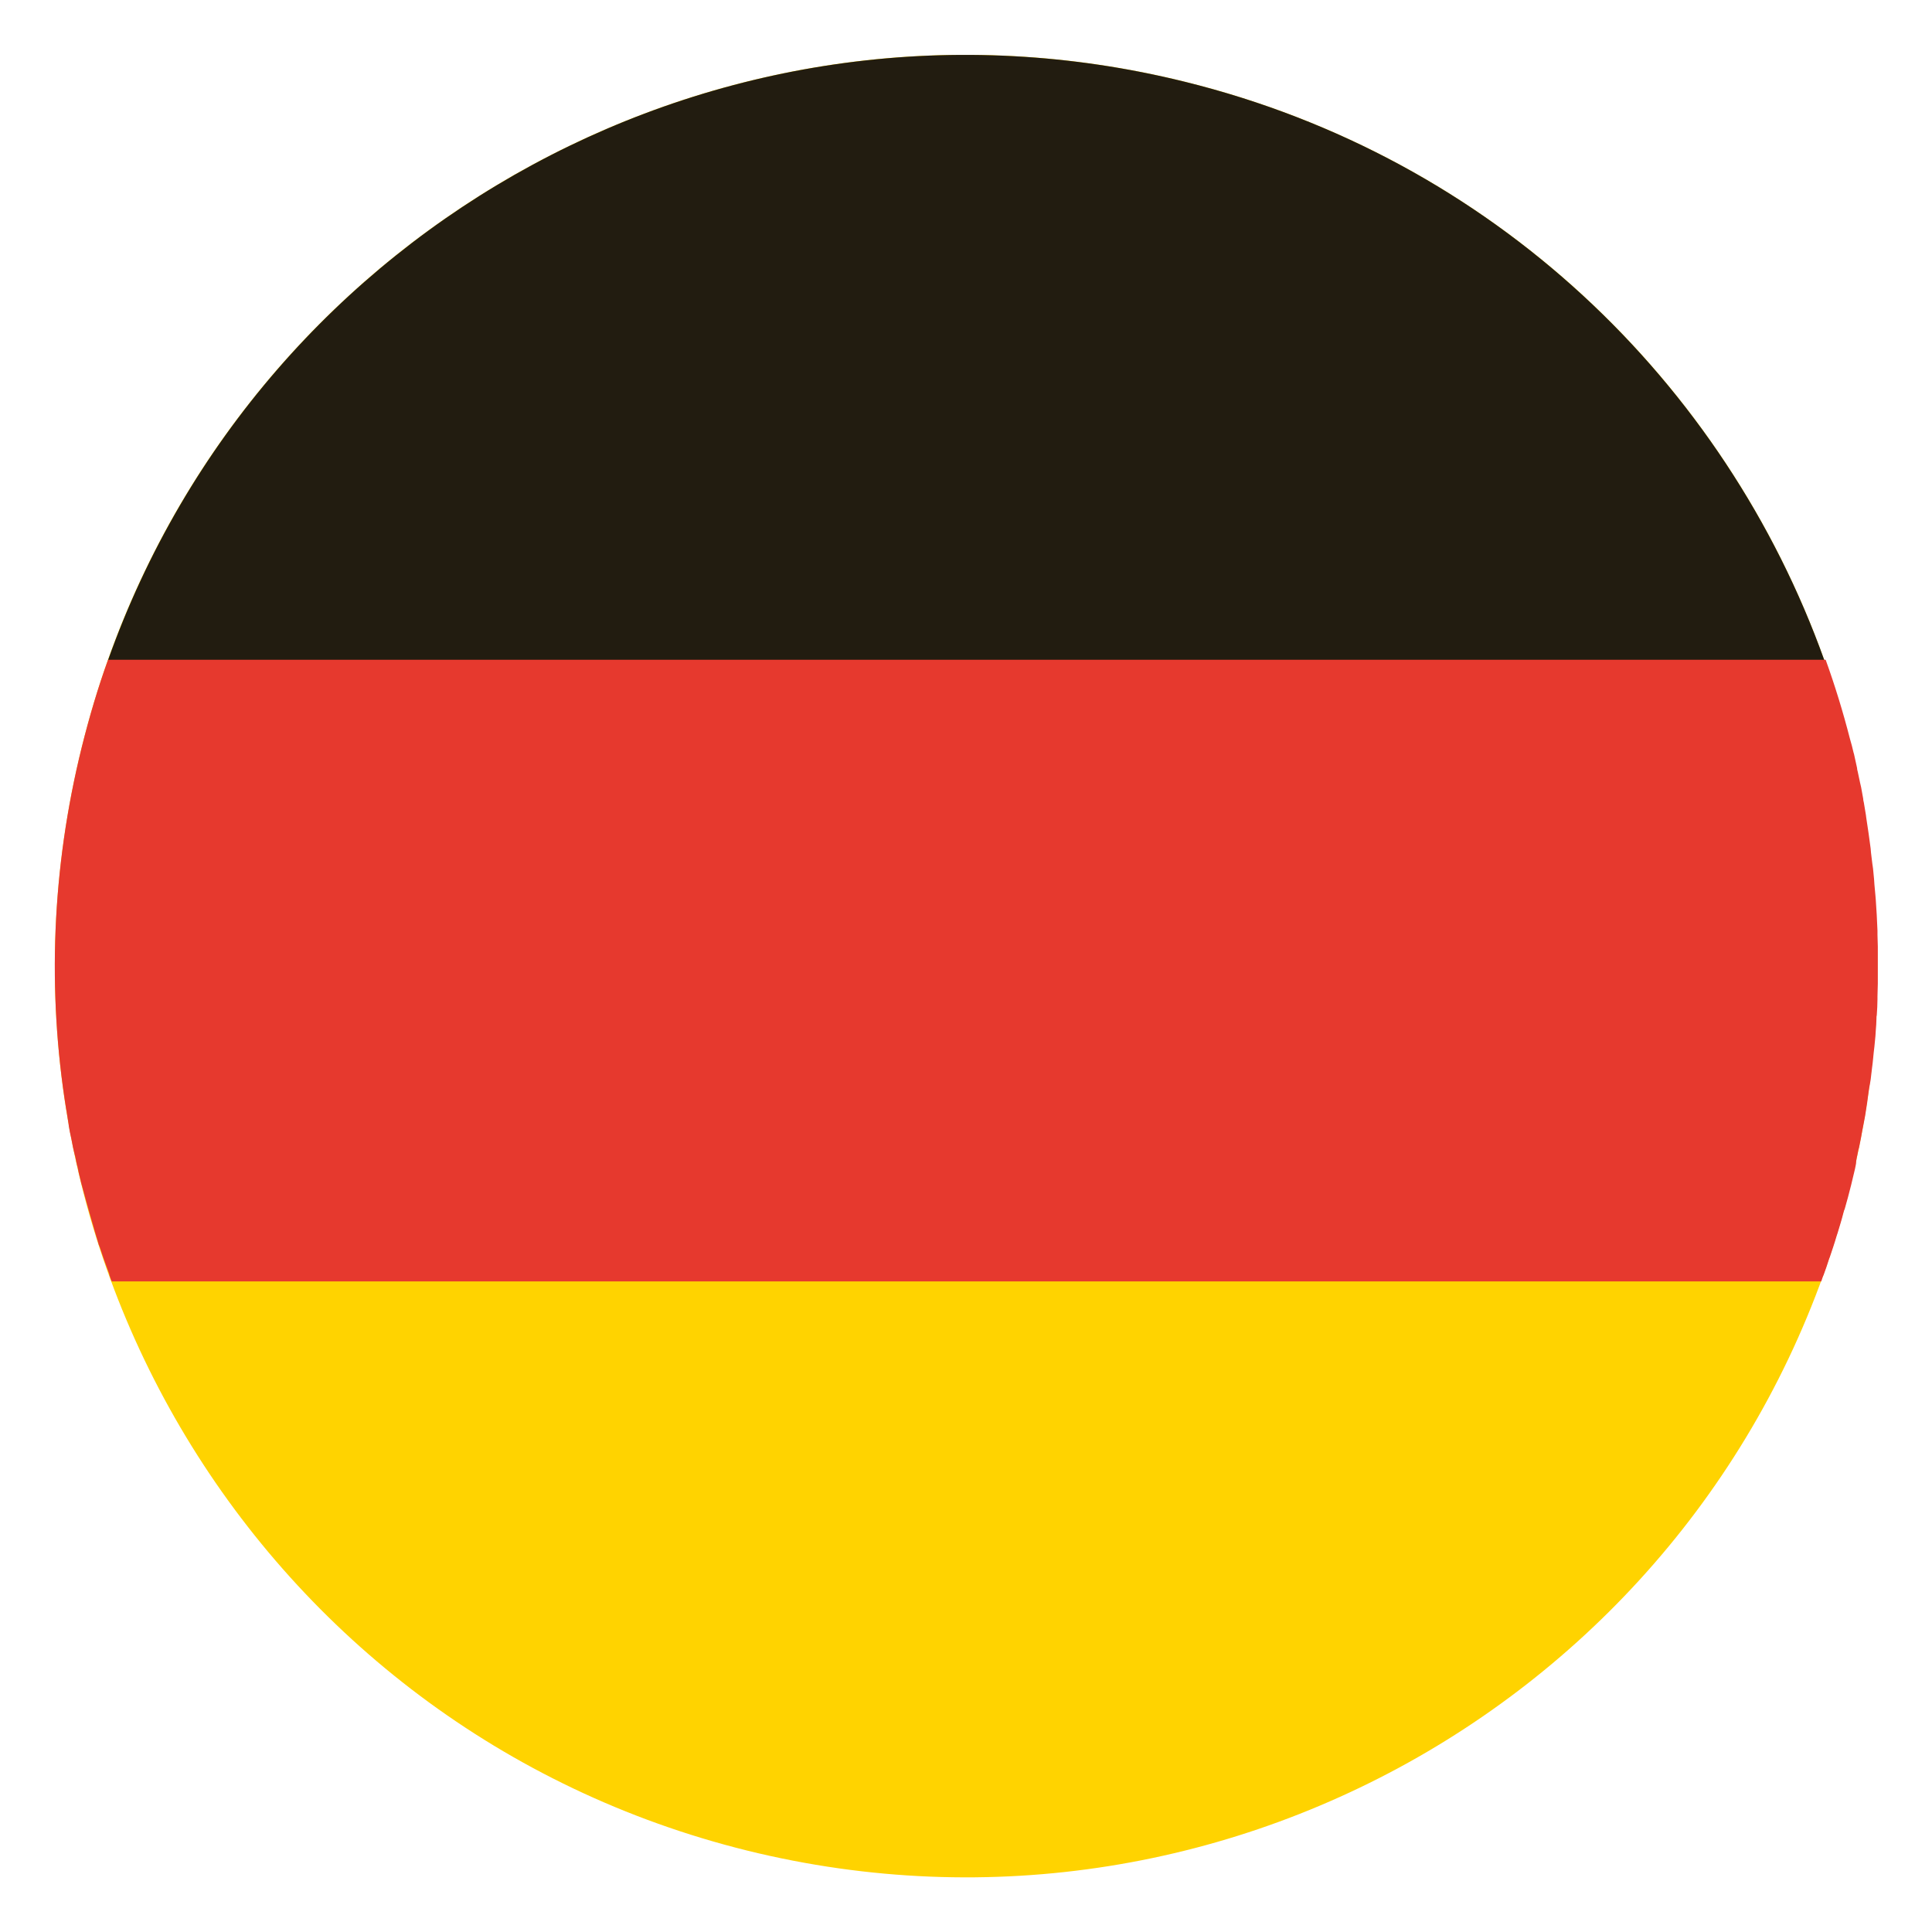 <?xml version="1.0" encoding="utf-8"?>
<!-- Generator: Adobe Illustrator 24.0.1, SVG Export Plug-In . SVG Version: 6.00 Build 0)  -->
<svg version="1.1" id="Capa_1" xmlns="http://www.w3.org/2000/svg" xmlns:xlink="http://www.w3.org/1999/xlink" x="0px" y="0px"
	 viewBox="0 0 566.9 566.9" style="enable-background:new 0 0 566.9 566.9;" xml:space="preserve">
<style type="text/css">
	.st0{fill:#00A19A;}
	.st1{fill:url(#SVGID_1_);}
	.st2{fill:url(#SVGID_2_);}
	.st3{fill:url(#SVGID_3_);}
	.st4{clip-path:url(#SVGID_5_);fill:url(#SVGID_6_);}
	.st5{fill:#24356B;}
	.st6{fill:#F5F1EE;}
	.st7{fill:#E52A18;}
	.st8{fill:#333A63;}
	.st9{fill:url(#SVGID_7_);}
	.st10{fill:#1DA662;}
	.st11{fill:url(#SVGID_8_);}
	.st12{fill:#FFD300;}
	.st13{fill:url(#SVGID_9_);}
	.st14{fill:url(#SVGID_10_);}
	.st15{fill:#FFFFFF;}
	.st16{fill:url(#SVGID_11_);}
	.st17{fill:#F6F6F6;}
	.st18{fill:#009B3E;}
	.st19{fill:#FCBD1B;}
	.st20{fill:url(#SVGID_12_);}
	.st21{fill:#0092D4;}
	.st22{fill:url(#SVGID_13_);}
	.st23{fill:#0069B4;}
	.st24{fill:url(#SVGID_14_);}
	.st25{fill:#3A3938;}
	.st26{fill:url(#SVGID_15_);}
	.st27{fill:url(#SVGID_16_);}
	.st28{fill:url(#SVGID_17_);}
	.st29{fill:#1C272C;}
	.st30{fill:url(#SVGID_18_);}
	.st31{fill:#FFE143;}
	.st32{fill:#424241;}
	.st33{fill:url(#SVGID_19_);}
	.st34{fill:url(#SVGID_20_);}
	.st35{fill:#56AF31;}
	.st36{fill:url(#SVGID_21_);}
	.st37{fill:url(#SVGID_22_);}
	.st38{fill:url(#SVGID_23_);}
	.st39{fill:url(#SVGID_24_);}
	.st40{fill:url(#SVGID_25_);}
	.st41{fill:url(#SVGID_26_);}
	.st42{fill:#FFE24E;}
	.st43{fill:url(#SVGID_27_);}
	.st44{fill:#352F25;}
	.st45{fill:url(#SVGID_28_);}
	.st46{fill:url(#SVGID_29_);}
	.st47{fill:#006EB7;}
	.st48{fill:url(#SVGID_30_);}
	.st49{fill:url(#SVGID_31_);}
	.st50{fill:#0097D5;}
	.st51{fill:url(#SVGID_34_);}
	.st52{fill:url(#SVGID_35_);}
	.st53{fill:url(#SVGID_36_);}
	.st54{fill:#221C10;}
	.st55{fill:#E6392E;}
	.st56{fill:url(#SVGID_37_);}
	.st57{fill:url(#SVGID_38_);}
	.st58{fill:#318C2C;}
	.st59{fill:url(#SVGID_39_);}
	.st60{fill:url(#SVGID_40_);}
	.st61{fill:#312783;}
	.st62{fill:#009545;}
	.st63{fill:#068037;}
	.st64{fill:url(#SVGID_41_);}
	.st65{fill:url(#SVGID_42_);}
	.st66{fill:#E73138;}
	.st67{fill:#00528F;}
	.st68{clip-path:url(#SVGID_44_);fill:url(#SVGID_45_);}
	.st69{fill:#FCDD0C;}
	.st70{clip-path:url(#SVGID_47_);fill:#020203;stroke:#DA171C;stroke-width:60.935;}
</style>
<g>
	<g>
		<g>
			<path class="st12" d="M24,219.2C59.4,75.9,204.4-11.5,347.7,24C491,59.4,578.4,204.4,543,347.7C507.5,491,362.6,578.4,219.2,543
				C75.9,507.5-11.5,362.6,24,219.2"/>
			<path class="st54" d="M31.7,193.7h503.6C506.1,112.2,438,46.3,347.7,24C213.1-9.3,77.1,65.7,31.7,193.7"/>
			<path class="st55" d="M545.1,338.4c0.1-0.6,0.2-1.1,0.4-1.7c0.2-1,0.4-2,0.6-3c0.1-0.6,0.2-1.2,0.3-1.7c0.2-1,0.4-2.1,0.6-3.1
				c0.1-0.5,0.2-1,0.3-1.6c0.2-1.3,0.4-2.6,0.6-3.9c0-0.3,0.1-0.5,0.1-0.8c0.2-1.5,0.4-3.1,0.7-4.6c0.1-0.4,0.1-0.8,0.2-1.2
				c0.1-1.1,0.3-2.3,0.4-3.4c0.1-0.5,0.1-1.1,0.2-1.6c0.1-1,0.2-2,0.3-3c0.1-0.6,0.1-1.1,0.2-1.7c0.1-1,0.2-2,0.3-3.1
				c0-0.5,0.1-1,0.1-1.6c0.1-1.2,0.2-2.4,0.2-3.5c0-0.4,0-0.7,0.1-1.1c0.1-1.5,0.2-3.1,0.2-4.6c0-0.3,0-0.5,0-0.8
				c0-1.3,0.1-2.6,0.1-3.8c0-0.5,0-1,0-1.5c0-1.1,0-2.1,0-3.2c0-0.5,0-1.1,0-1.6c0-1,0-2.1,0-3.1c0-0.5,0-1,0-1.5
				c0-1.1-0.1-2.3-0.1-3.4c0-0.4,0-0.8,0-1.2c-0.1-3.1-0.3-6.1-0.5-9.1c0-0.4-0.1-0.8-0.1-1.2c-0.1-1.1-0.2-2.2-0.3-3.3
				c0-0.5-0.1-1-0.1-1.5c-0.1-1-0.2-2.1-0.3-3.1c-0.1-0.5-0.1-1-0.2-1.4c-0.1-1.1-0.3-2.2-0.4-3.3c0-0.4-0.1-0.8-0.1-1.2
				c-0.4-3-0.8-6-1.3-9.1c0-0.3-0.1-0.5-0.1-0.8c-0.2-1.2-0.4-2.4-0.6-3.6c-0.1-0.4-0.2-0.8-0.2-1.2c-0.2-1.1-0.4-2.2-0.6-3.3
				c-0.1-0.4-0.2-0.9-0.3-1.3c-0.2-1.1-0.5-2.2-0.7-3.3c-0.1-0.4-0.2-0.7-0.2-1.1c-0.3-1.4-0.6-2.7-0.9-4.1l-0.1-0.3
				c-0.3-1.4-0.7-2.8-1.1-4.2h0c-2-7.8-4.4-15.6-7.1-23.1H31.7c-3,8.3-5.5,16.8-7.7,25.6c-8.9,35.9-10.1,71.8-4.6,106.2
				c0,0.2,0.1,0.3,0.1,0.5c0.2,1.3,0.4,2.5,0.6,3.8c0,0.3,0.1,0.5,0.1,0.8c0.2,1.2,0.4,2.3,0.7,3.5c0.1,0.3,0.1,0.7,0.2,1
				c0.2,1.1,0.4,2.2,0.7,3.3c0.1,0.4,0.2,0.8,0.3,1.2c0.2,1,0.4,2.1,0.7,3.1c0.1,0.5,0.2,1,0.3,1.5c0.2,1,0.5,1.9,0.7,2.9
				c0.2,0.7,0.4,1.5,0.6,2.2c0.3,1.1,0.6,2.2,0.9,3.3c0.3,1.1,0.6,2.2,0.9,3.2c0.1,0.5,0.3,0.9,0.4,1.4c0.3,1,0.6,2,0.9,3.1
				c0.1,0.5,0.3,1,0.4,1.4c0.3,1,0.6,2,0.9,3c0.1,0.5,0.3,0.9,0.5,1.4c0.3,1,0.7,2,1,3c0.2,0.5,0.3,0.9,0.5,1.4c0.4,1,0.7,2,1.1,3
				c0.1,0.2,0.2,0.5,0.2,0.7h0c0.2,0.6,0.4,1.3,0.7,1.9h501.6c0.2-0.6,0.4-1.3,0.7-1.9h0c0.6-1.6,1.1-3.1,1.6-4.7
				c0.1-0.2,0.1-0.3,0.2-0.5c0.7-2.1,1.4-4.1,2-6.2c0.1-0.3,0.2-0.6,0.3-0.9c0.6-2,1.2-3.9,1.7-5.9c0.1-0.4,0.2-0.8,0.4-1.2
				c0.7-2.4,1.3-4.7,1.9-7.1c0.4-1.5,0.7-3.1,1.1-4.6c0.1-0.5,0.2-1,0.3-1.5C544.6,340.5,544.9,339.5,545.1,338.4"/>
		</g>
	</g>
</g>
<g>
	<defs>
		<circle id="SVGID_46_" cx="892.9" cy="283.5" r="267.4"/>
	</defs>
	<clipPath id="SVGID_1_">
		<use xlink:href="#SVGID_46_"  style="overflow:visible;"/>
	</clipPath>
	<path style="clip-path:url(#SVGID_1_);fill:#020203;stroke:#DA171C;stroke-width:60.935;" d="M497.9,105.9h822.6 M1320.5,227.8
		H497.9 M497.9,349.7h822.6 M1320.5,471.5H497.9"/>
</g>
</svg>
